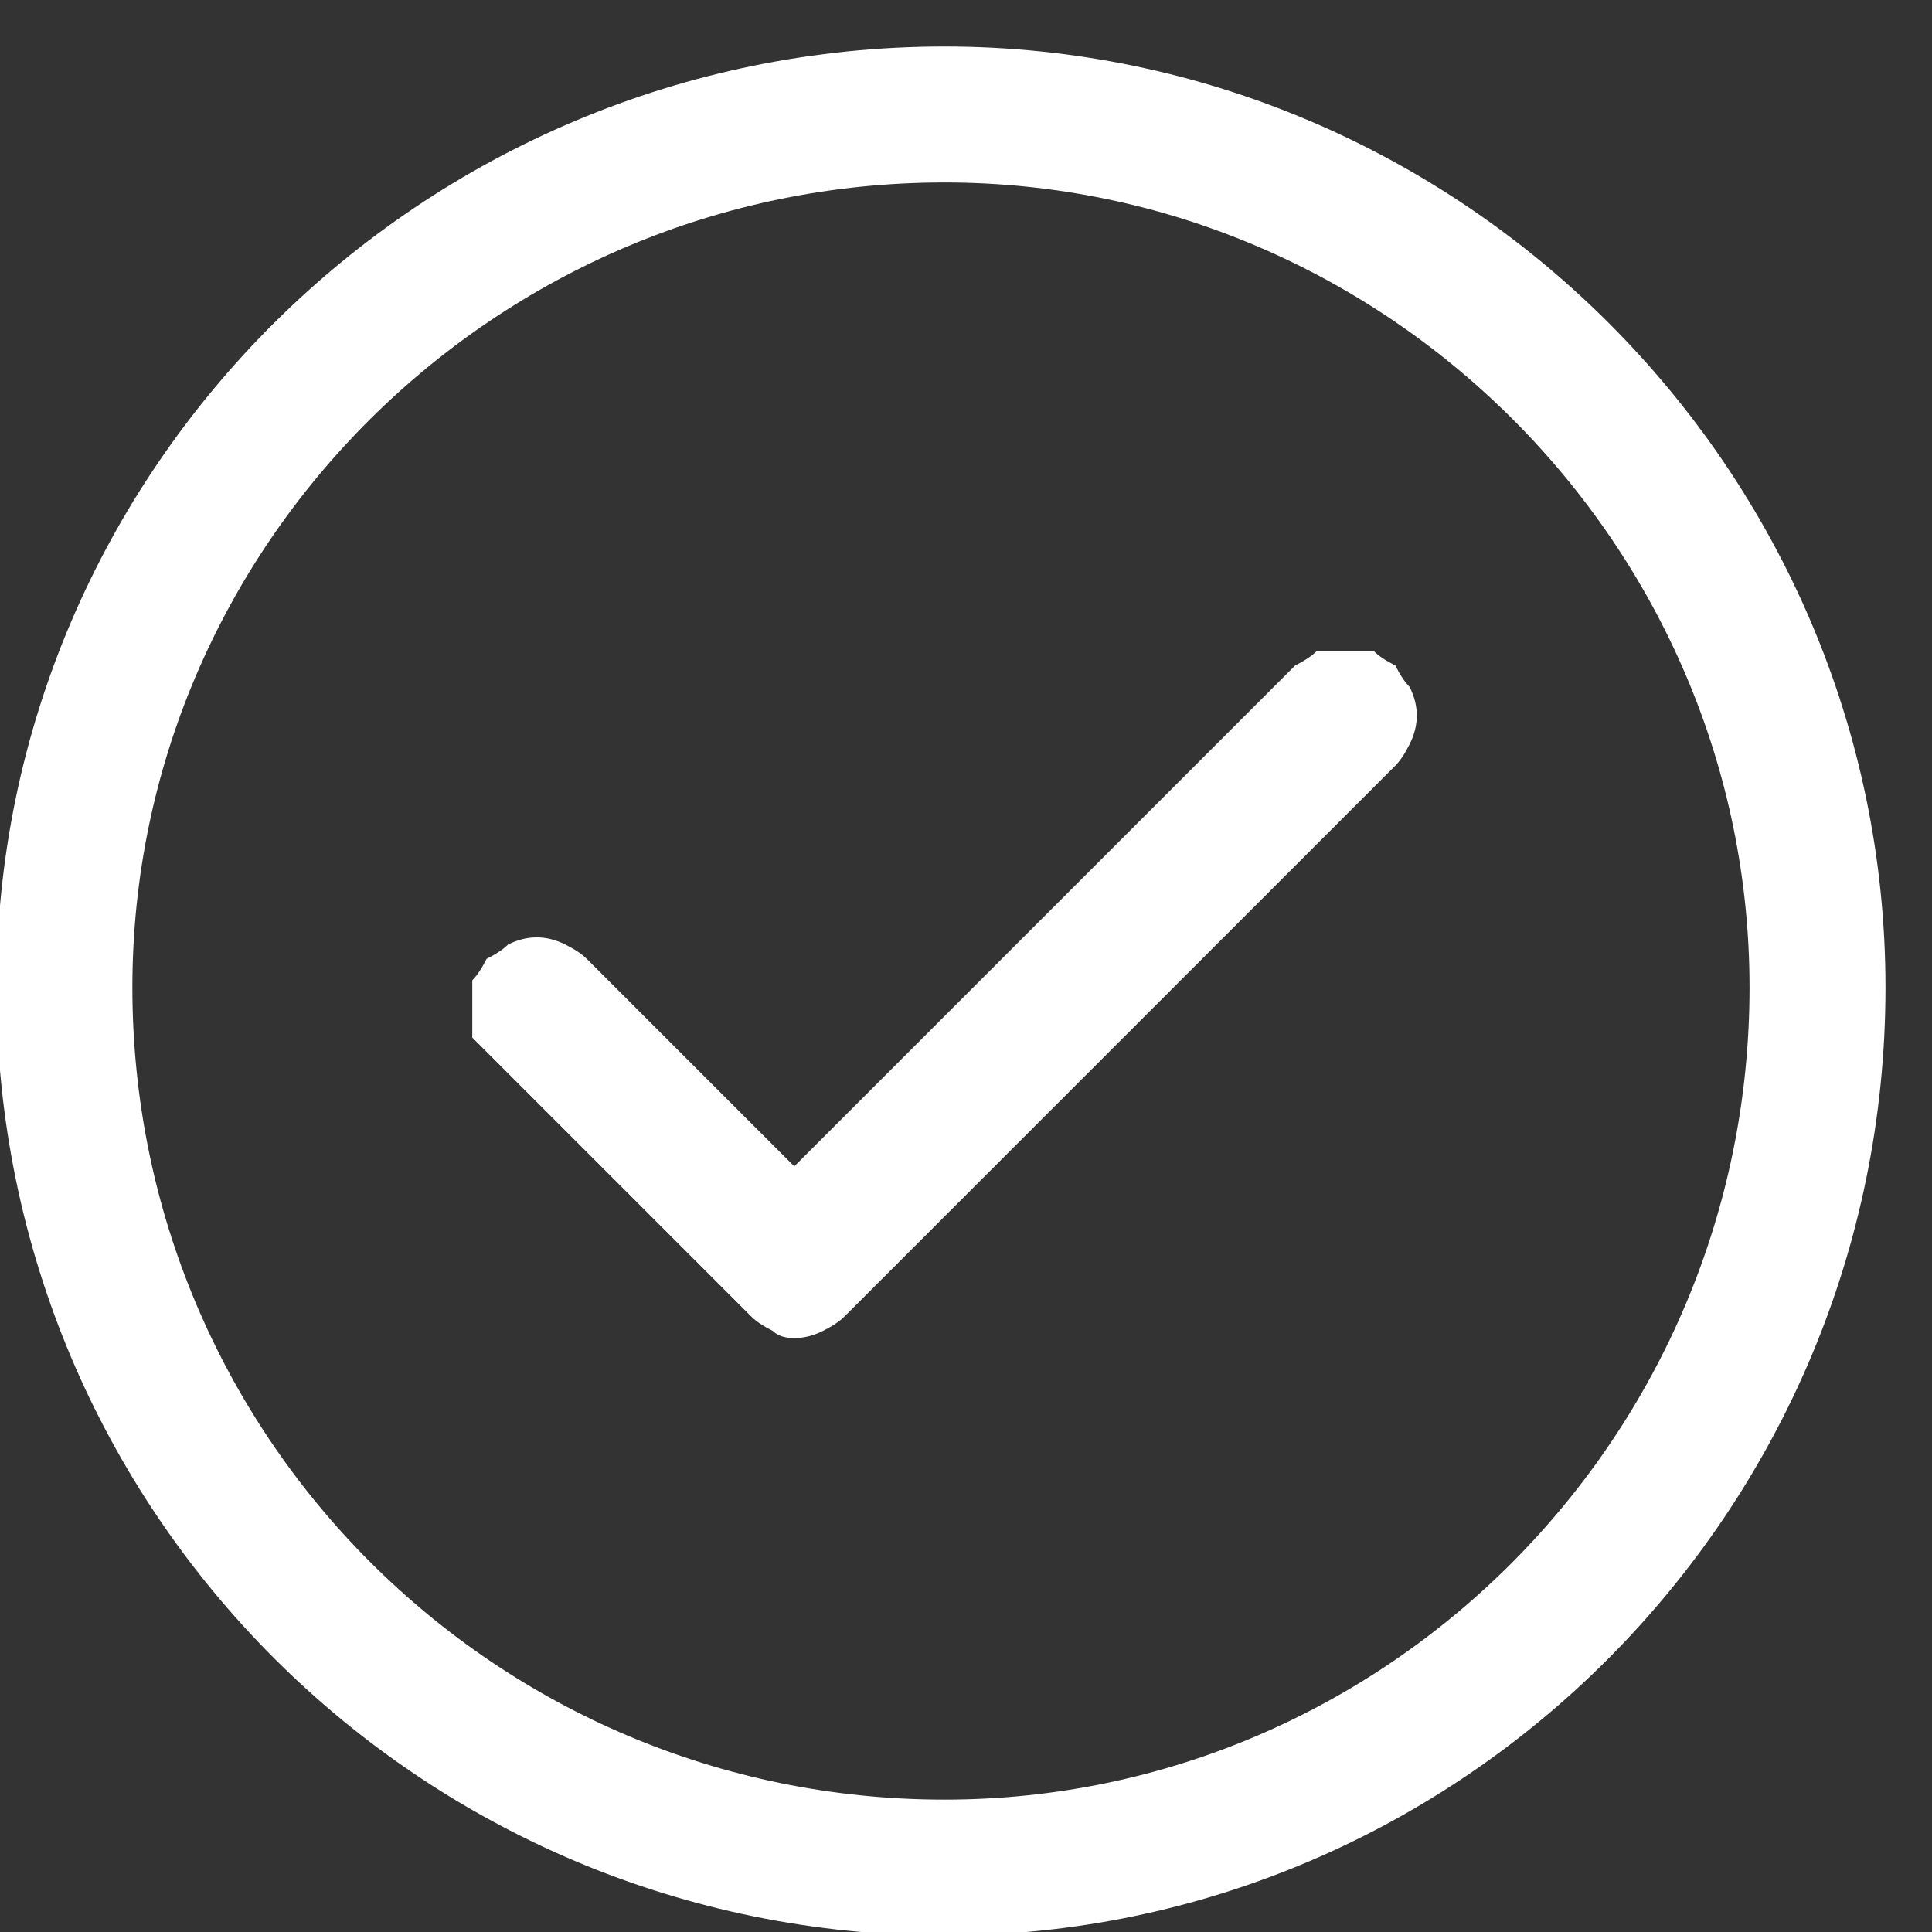 <svg version="1.2" xmlns="http://www.w3.org/2000/svg" viewBox="0 0 27 27" width="26" height="26">
	<rect x="0" y="0" width="27" height="27" fill="#333333" stroke="none"/>
	<title>image</title>
	<style>
		.s0 { fill: none;stroke: #FFFFFF;stroke-width: 1.9 }
		.s1 { fill: #FFFFFF }
	</style>
	<path fill-rule="evenodd" class="s0" d="m13.2 26.1c-6.8 0-12.3-5.5-12.3-12.3 0-6.7 5.5-12.2 12.3-12.2 6.7 0 12.2 5.5 12.2 12.2 0 6.8-5.5 12.3-12.2 12.3z"/>
	<path class="s1" d="m19.5 9.3q-0.2-0.1-0.3-0.2-0.2 0-0.4 0-0.2 0-0.4 0-0.1 0.1-0.3 0.2l-7 7-2.9-2.9q-0.1-0.1-0.3-0.2-0.2-0.1-0.4-0.1-0.2 0-0.4 0.1-0.1 0.1-0.3 0.2-0.1 0.2-0.2 0.3 0 0.2 0 0.4 0 0.2 0 0.4 0.1 0.1 0.3 0.3l3.6 3.6q0.1 0.1 0.3 0.2 0.1 0.1 0.3 0.1 0.2 0 0.4-0.1 0.2-0.1 0.3-0.2l7.7-7.7q0.1-0.1 0.2-0.3 0.1-0.2 0.1-0.4 0-0.2-0.1-0.4-0.1-0.1-0.2-0.3z"/>
</svg>